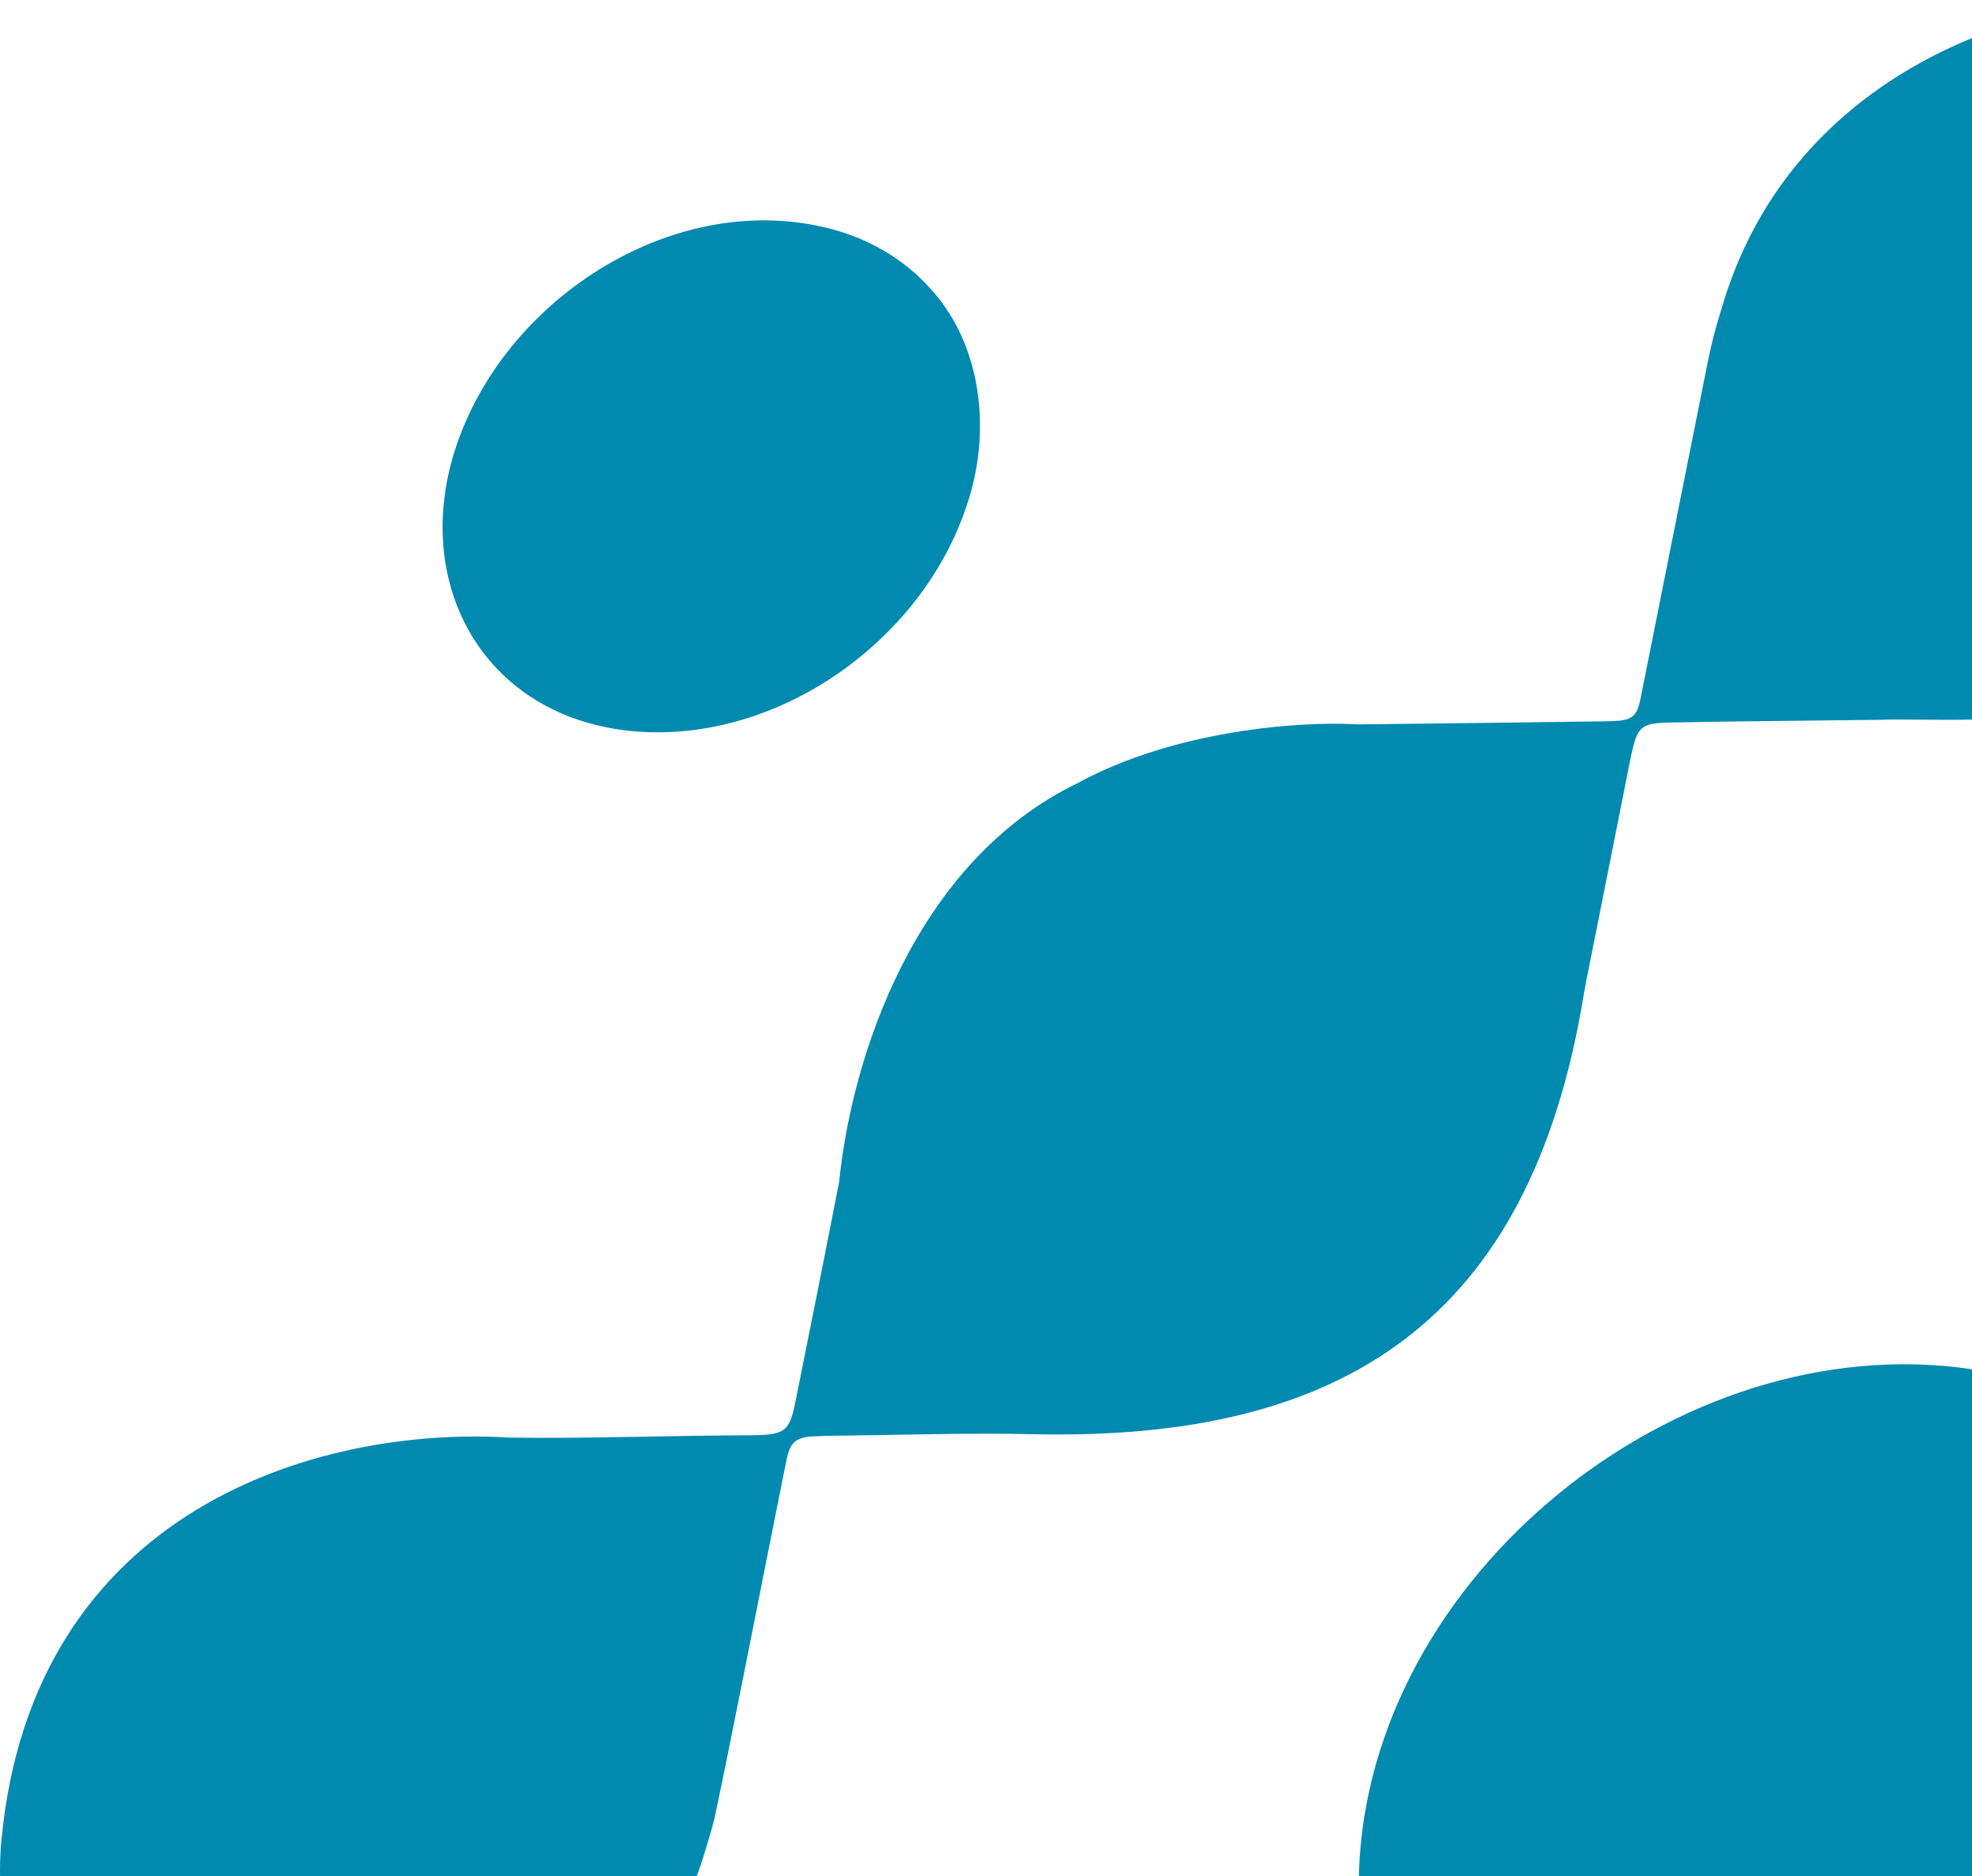 <?xml version="1.0" encoding="UTF-8"?> <svg xmlns="http://www.w3.org/2000/svg" width="740" height="704" viewBox="0 0 740 704" fill="none"><g clip-path="url(#clip0_279_298)"><path d="M807.241 0C757.152 0.764 671.162 28.364 645.832 116.416C643.642 123.483 642.499 127.971 641.166 134.179C634.881 165.408 623.263 224.046 615.55 262.437C614.026 270.459 610.789 270.459 601.933 270.65C576.031 271.032 534.798 271.51 509.182 271.796C488.137 270.459 440.619 273.993 404.338 293.857C343.012 323.558 319.586 397.094 314.92 443.221C310.444 466.427 303.302 502.049 298.446 526.116C296.256 537.48 294.066 538.34 281.972 538.531C256.927 538.531 216.456 539.868 191.031 539.39C120.087 534.997 11.91 565.94 0.482 691.046C-2.089 719.983 5.529 755.605 25.432 775.851C51.048 801.923 79.616 808.321 103.137 809.563C113.611 809.563 122.277 808.321 133.419 806.22C183.698 797.052 244.072 764.868 265.021 693.147C266.45 688.563 267.497 684.743 268.259 681.591C274.544 651.891 282.638 610.252 290.542 570.715C292.447 561.069 294.066 553.047 295.113 547.89C295.494 546.075 295.97 544.07 296.922 542.542C299.493 538.244 305.588 539.104 310.064 538.722C334.346 538.531 364.914 537.48 388.816 538.149C503.849 540.441 574.126 495.651 594.219 373.696C595.267 367.584 596.029 364.146 597.743 355.551C601.647 335.782 608.408 302.07 612.122 283.256C612.788 280.582 613.264 277.908 614.312 275.807C616.216 271.51 620.502 271.414 624.787 271.128C645.832 270.65 683.827 270.364 705.253 270.077C739.725 268.836 815.716 280.296 876.756 208.288C885.136 197.305 892.183 185.559 897.42 173.335C903.134 159.869 906.086 147.645 908.657 133.606C922.465 50.425 873.518 3.056 807.336 0H807.241Z" fill="#008AAF"></path><path d="M239.026 274.47C292.257 278.481 345.775 240.567 362.63 190.047C372.248 162.447 368.724 128.831 348.346 107.438C339.49 97.793 327.586 90.535 314.731 86.715C257.405 69.715 193.222 108.584 172.558 163.593C152.465 216.787 180.462 269.79 238.835 274.47H239.026Z" fill="#008AAF"></path><path d="M728.678 512.459C619.549 503.482 506.515 600.415 509.943 712.82C511.562 767.256 548.129 814.051 600.123 828.949C699.539 857.886 812.287 787.502 843.141 689.613C871.042 602.707 821.715 520.194 728.869 512.459H728.678Z" fill="#008AAF"></path></g><defs><clipPath id="clip0_279_298"><rect width="911" height="835.514" fill="white"></rect></clipPath></defs></svg> 